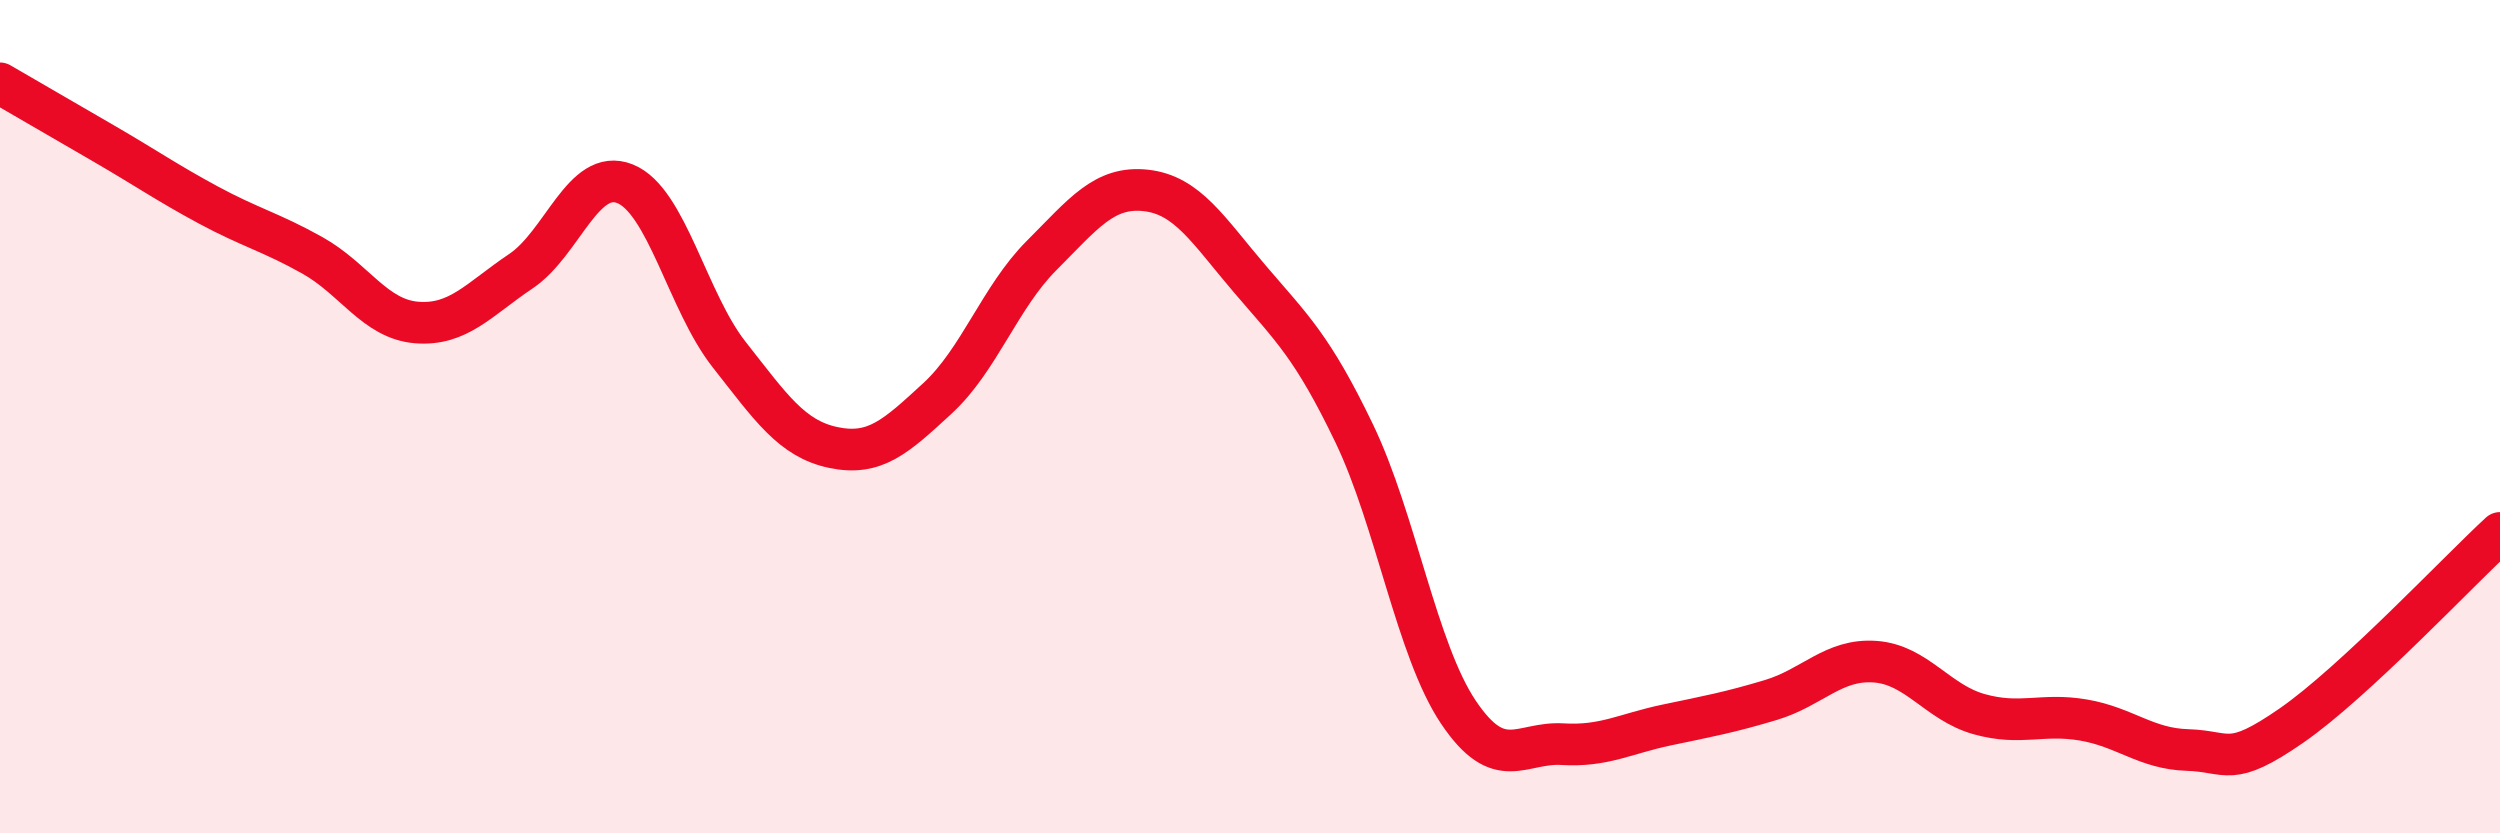 
    <svg width="60" height="20" viewBox="0 0 60 20" xmlns="http://www.w3.org/2000/svg">
      <path
        d="M 0,2 C 0.5,2.29 1.5,2.87 2.5,3.45 C 3.5,4.03 4,4.38 5,4.92 C 6,5.46 6.5,5.57 7.5,6.13 C 8.5,6.69 9,7.66 10,7.74 C 11,7.82 11.5,7.18 12.5,6.51 C 13.5,5.84 14,4.01 15,4.41 C 16,4.81 16.5,7.24 17.5,8.51 C 18.5,9.78 19,10.53 20,10.74 C 21,10.95 21.5,10.48 22.5,9.56 C 23.5,8.64 24,7.13 25,6.13 C 26,5.13 26.5,4.46 27.5,4.57 C 28.5,4.68 29,5.53 30,6.7 C 31,7.87 31.5,8.32 32.5,10.4 C 33.5,12.48 34,15.6 35,17.09 C 36,18.58 36.5,17.8 37.5,17.86 C 38.5,17.92 39,17.61 40,17.4 C 41,17.19 41.5,17.1 42.5,16.8 C 43.5,16.5 44,15.81 45,15.88 C 46,15.95 46.5,16.86 47.5,17.14 C 48.5,17.42 49,17.11 50,17.28 C 51,17.45 51.5,17.97 52.5,18 C 53.5,18.03 53.5,18.45 55,17.41 C 56.5,16.37 59,13.71 60,12.79L60 20L0 20Z"
        fill="#EB0A25"
        opacity="0.1"
        stroke-linecap="round"
        stroke-linejoin="round"
      />
      <path
        d="M 0,2 C 0.5,2.29 1.5,2.87 2.5,3.45 C 3.5,4.03 4,4.38 5,4.92 C 6,5.46 6.5,5.57 7.5,6.13 C 8.5,6.69 9,7.66 10,7.74 C 11,7.82 11.5,7.18 12.5,6.51 C 13.5,5.84 14,4.01 15,4.41 C 16,4.81 16.5,7.24 17.5,8.51 C 18.5,9.78 19,10.53 20,10.74 C 21,10.95 21.5,10.48 22.5,9.56 C 23.5,8.64 24,7.13 25,6.13 C 26,5.13 26.5,4.46 27.5,4.57 C 28.5,4.68 29,5.53 30,6.7 C 31,7.87 31.5,8.32 32.5,10.4 C 33.5,12.48 34,15.6 35,17.09 C 36,18.58 36.5,17.8 37.5,17.86 C 38.5,17.92 39,17.61 40,17.4 C 41,17.19 41.5,17.1 42.5,16.8 C 43.5,16.5 44,15.81 45,15.88 C 46,15.95 46.5,16.86 47.5,17.14 C 48.5,17.42 49,17.11 50,17.28 C 51,17.45 51.5,17.97 52.5,18 C 53.5,18.03 53.5,18.45 55,17.41 C 56.5,16.37 59,13.71 60,12.79"
        stroke="#EB0A25"
        stroke-width="1"
        fill="none"
        stroke-linecap="round"
        stroke-linejoin="round"
      />
    </svg>
  